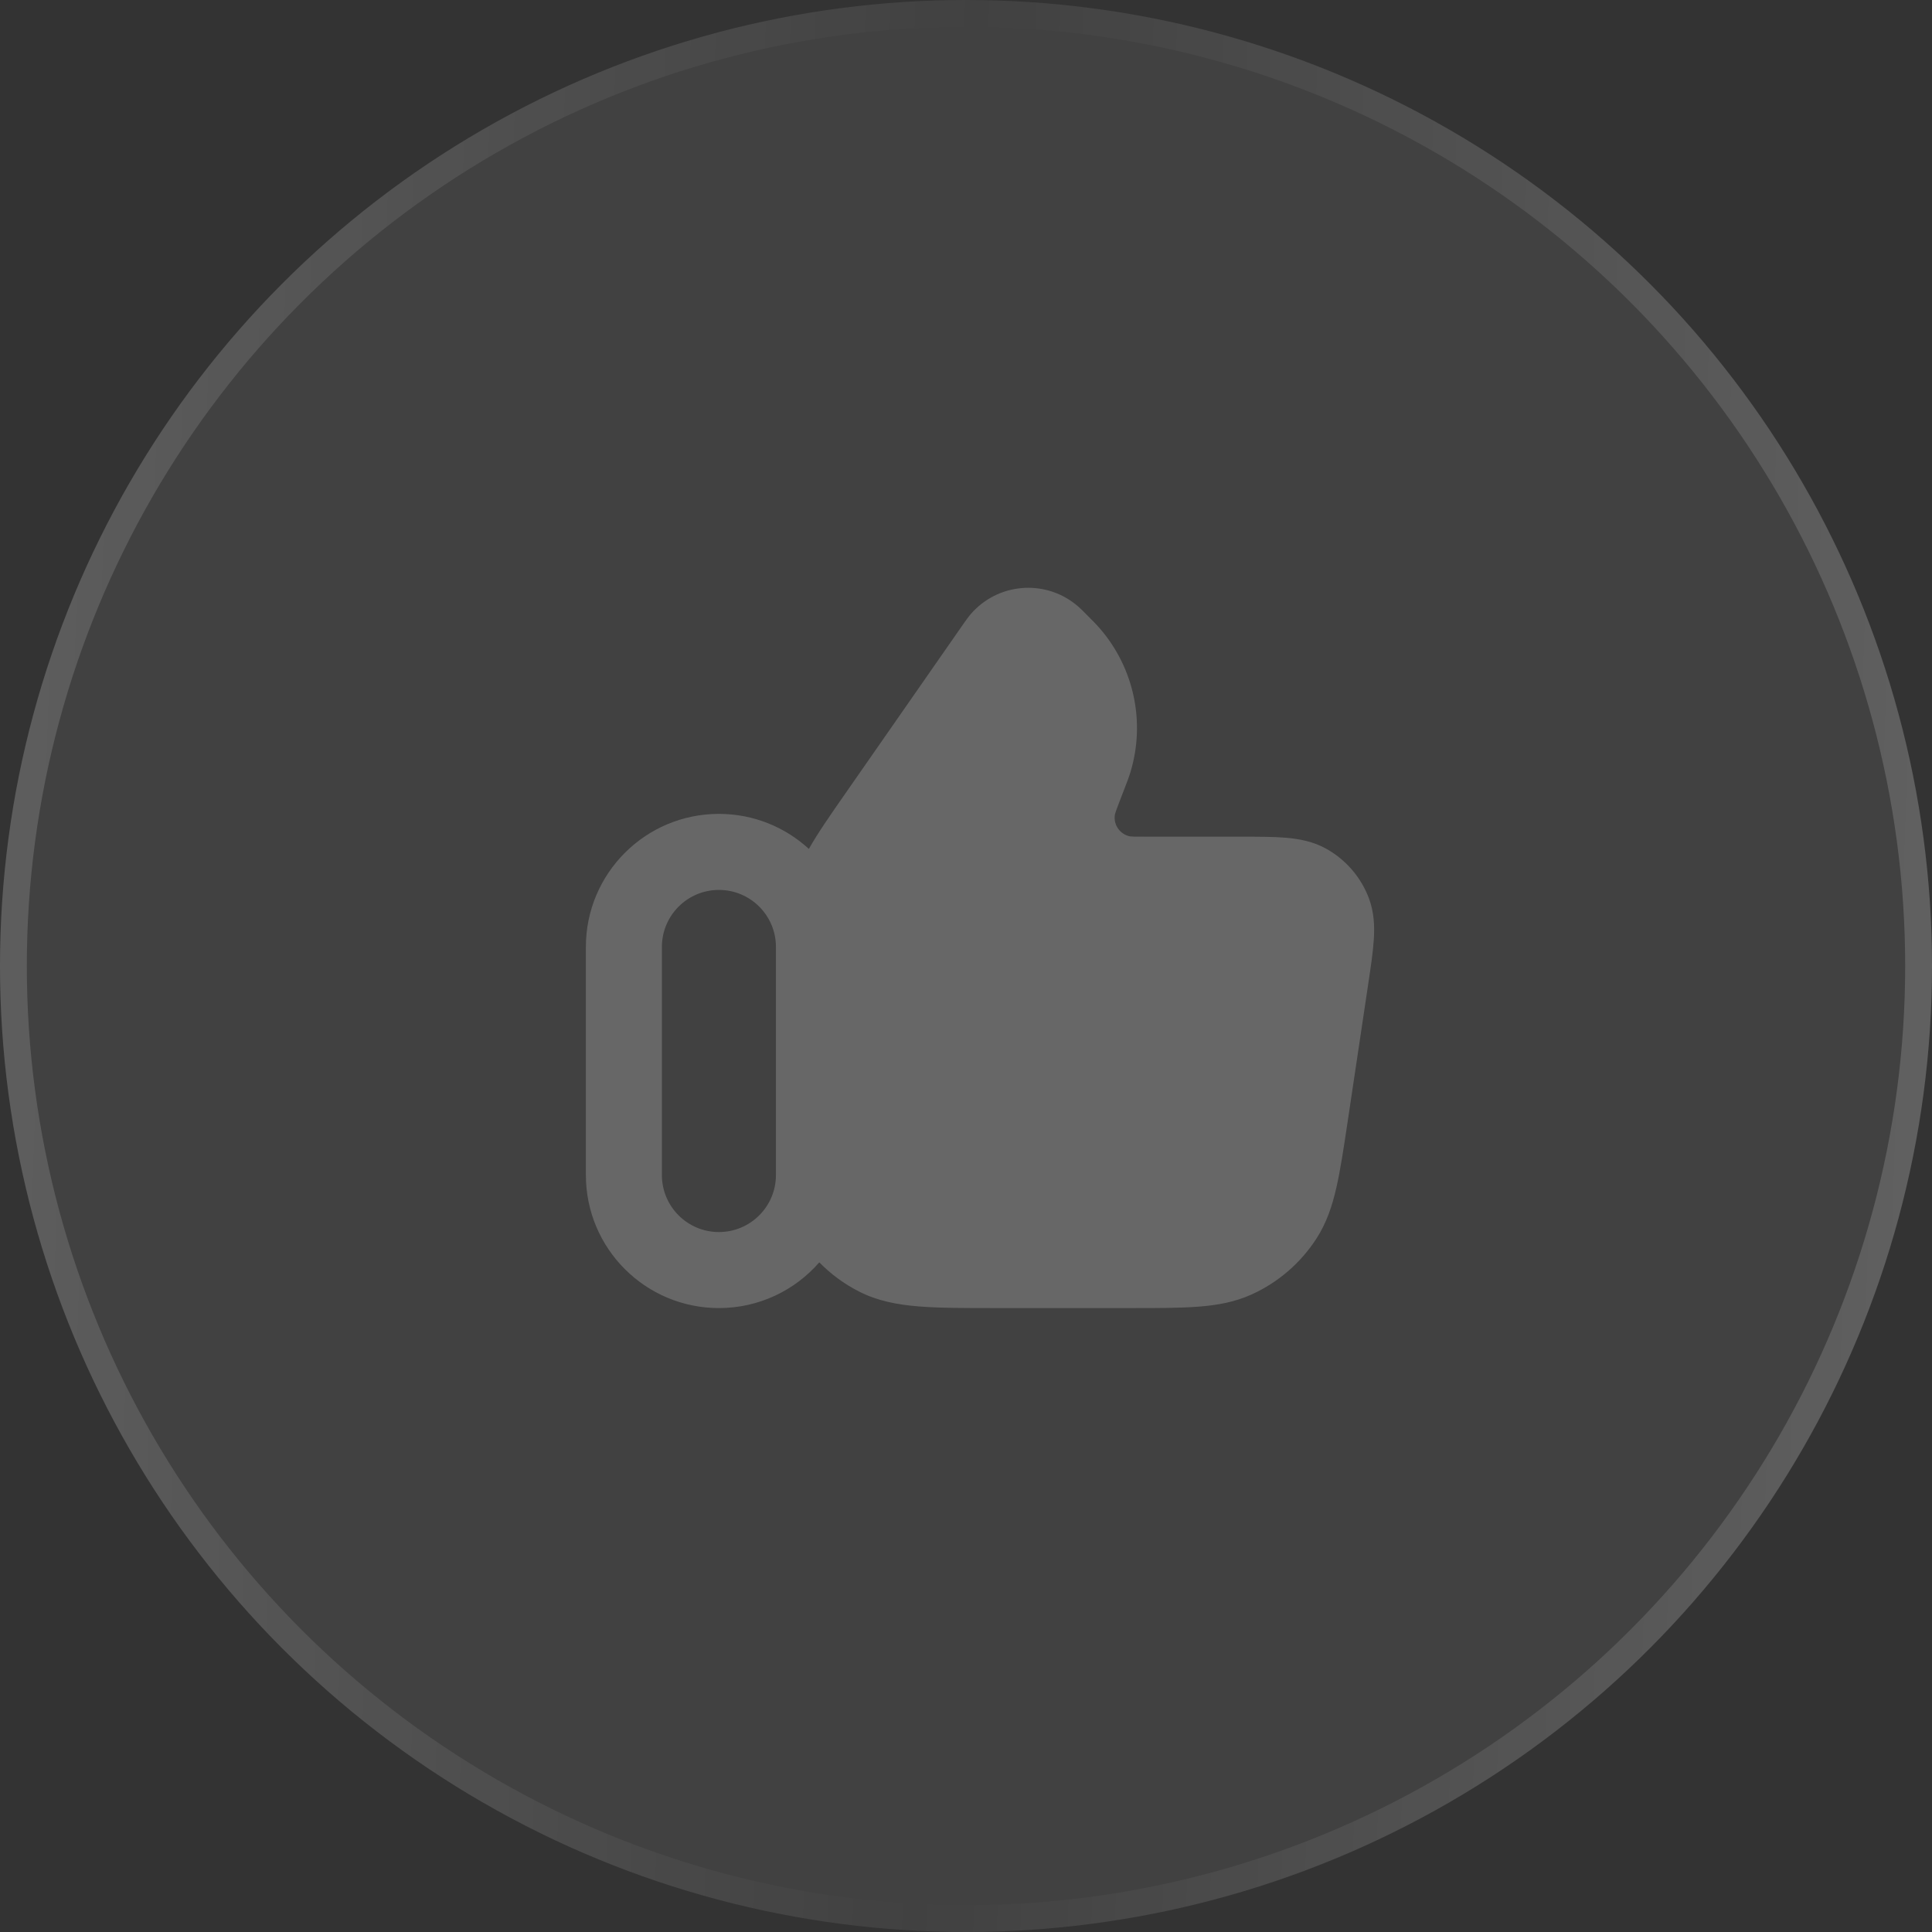 <svg width="72" height="72" viewBox="0 0 72 72" fill="none" xmlns="http://www.w3.org/2000/svg">
<rect x="0" y="0" width="72" height="72" fill="#333333" stroke="none"/>
<circle cx="36" cy="36" r="36" fill="white" fill-opacity="0.07"/>
<circle cx="36" cy="36" r="35.5" stroke="url(#paint0_linear_181_525)" stroke-opacity="0.42"/>
<path d="M40.097 22.532C38.911 21.577 37.182 21.73 36.182 22.88C36.08 22.998 35.982 23.139 35.9 23.256L31.531 29.532C30.925 30.402 30.484 31.036 30.144 31.636C29.261 30.826 28.084 30.331 26.792 30.331C24.053 30.331 21.834 32.551 21.834 35.29V43.79C21.834 46.528 24.053 48.748 26.792 48.748C28.285 48.748 29.624 48.088 30.533 47.044C30.961 47.481 31.459 47.849 32.011 48.13C32.698 48.481 33.43 48.62 34.227 48.686C34.993 48.748 35.935 48.748 37.075 48.748H42.158C43.152 48.748 43.977 48.748 44.655 48.696C45.364 48.642 46.017 48.526 46.647 48.24C47.632 47.792 48.468 47.072 49.056 46.164C49.433 45.583 49.644 44.955 49.802 44.262C49.954 43.599 50.076 42.783 50.223 41.8L50.992 36.656C51.086 36.03 51.169 35.474 51.198 35.011C51.229 34.52 51.212 33.987 51.006 33.451C50.711 32.686 50.16 32.047 49.447 31.642C48.948 31.359 48.423 31.264 47.933 31.221C47.471 31.181 46.909 31.181 46.276 31.181L42.84 31.181C42.568 31.181 42.395 31.181 42.265 31.178C42.155 31.174 42.115 31.169 42.115 31.169C41.733 31.096 41.481 30.729 41.551 30.346C41.552 30.341 41.562 30.303 41.597 30.203C41.64 30.081 41.703 29.919 41.8 29.666L41.885 29.447C41.987 29.184 42.063 28.986 42.123 28.793C42.696 26.925 42.266 24.894 40.986 23.418C40.854 23.265 40.704 23.115 40.504 22.916C40.373 22.784 40.243 22.649 40.097 22.532ZM28.917 35.29V43.79C28.917 44.964 27.965 45.915 26.792 45.915C25.618 45.915 24.667 44.964 24.667 43.79V35.29C24.667 34.116 25.618 33.165 26.792 33.165C27.965 33.165 28.917 34.116 28.917 35.29Z" fill="white" fill-opacity="0.2"/>
<defs>
<linearGradient id="paint0_linear_181_525" x1="-9.138" y1="-9.79213e-07" x2="77.726" y2="2.844" gradientUnits="userSpaceOnUse">
<stop stop-color="white" stop-opacity="0.46"/>
<stop offset="0.524" stop-color="white" stop-opacity="0"/>
<stop offset="1" stop-color="white" stop-opacity="0.44"/>
</linearGradient>
</defs>
</svg>
